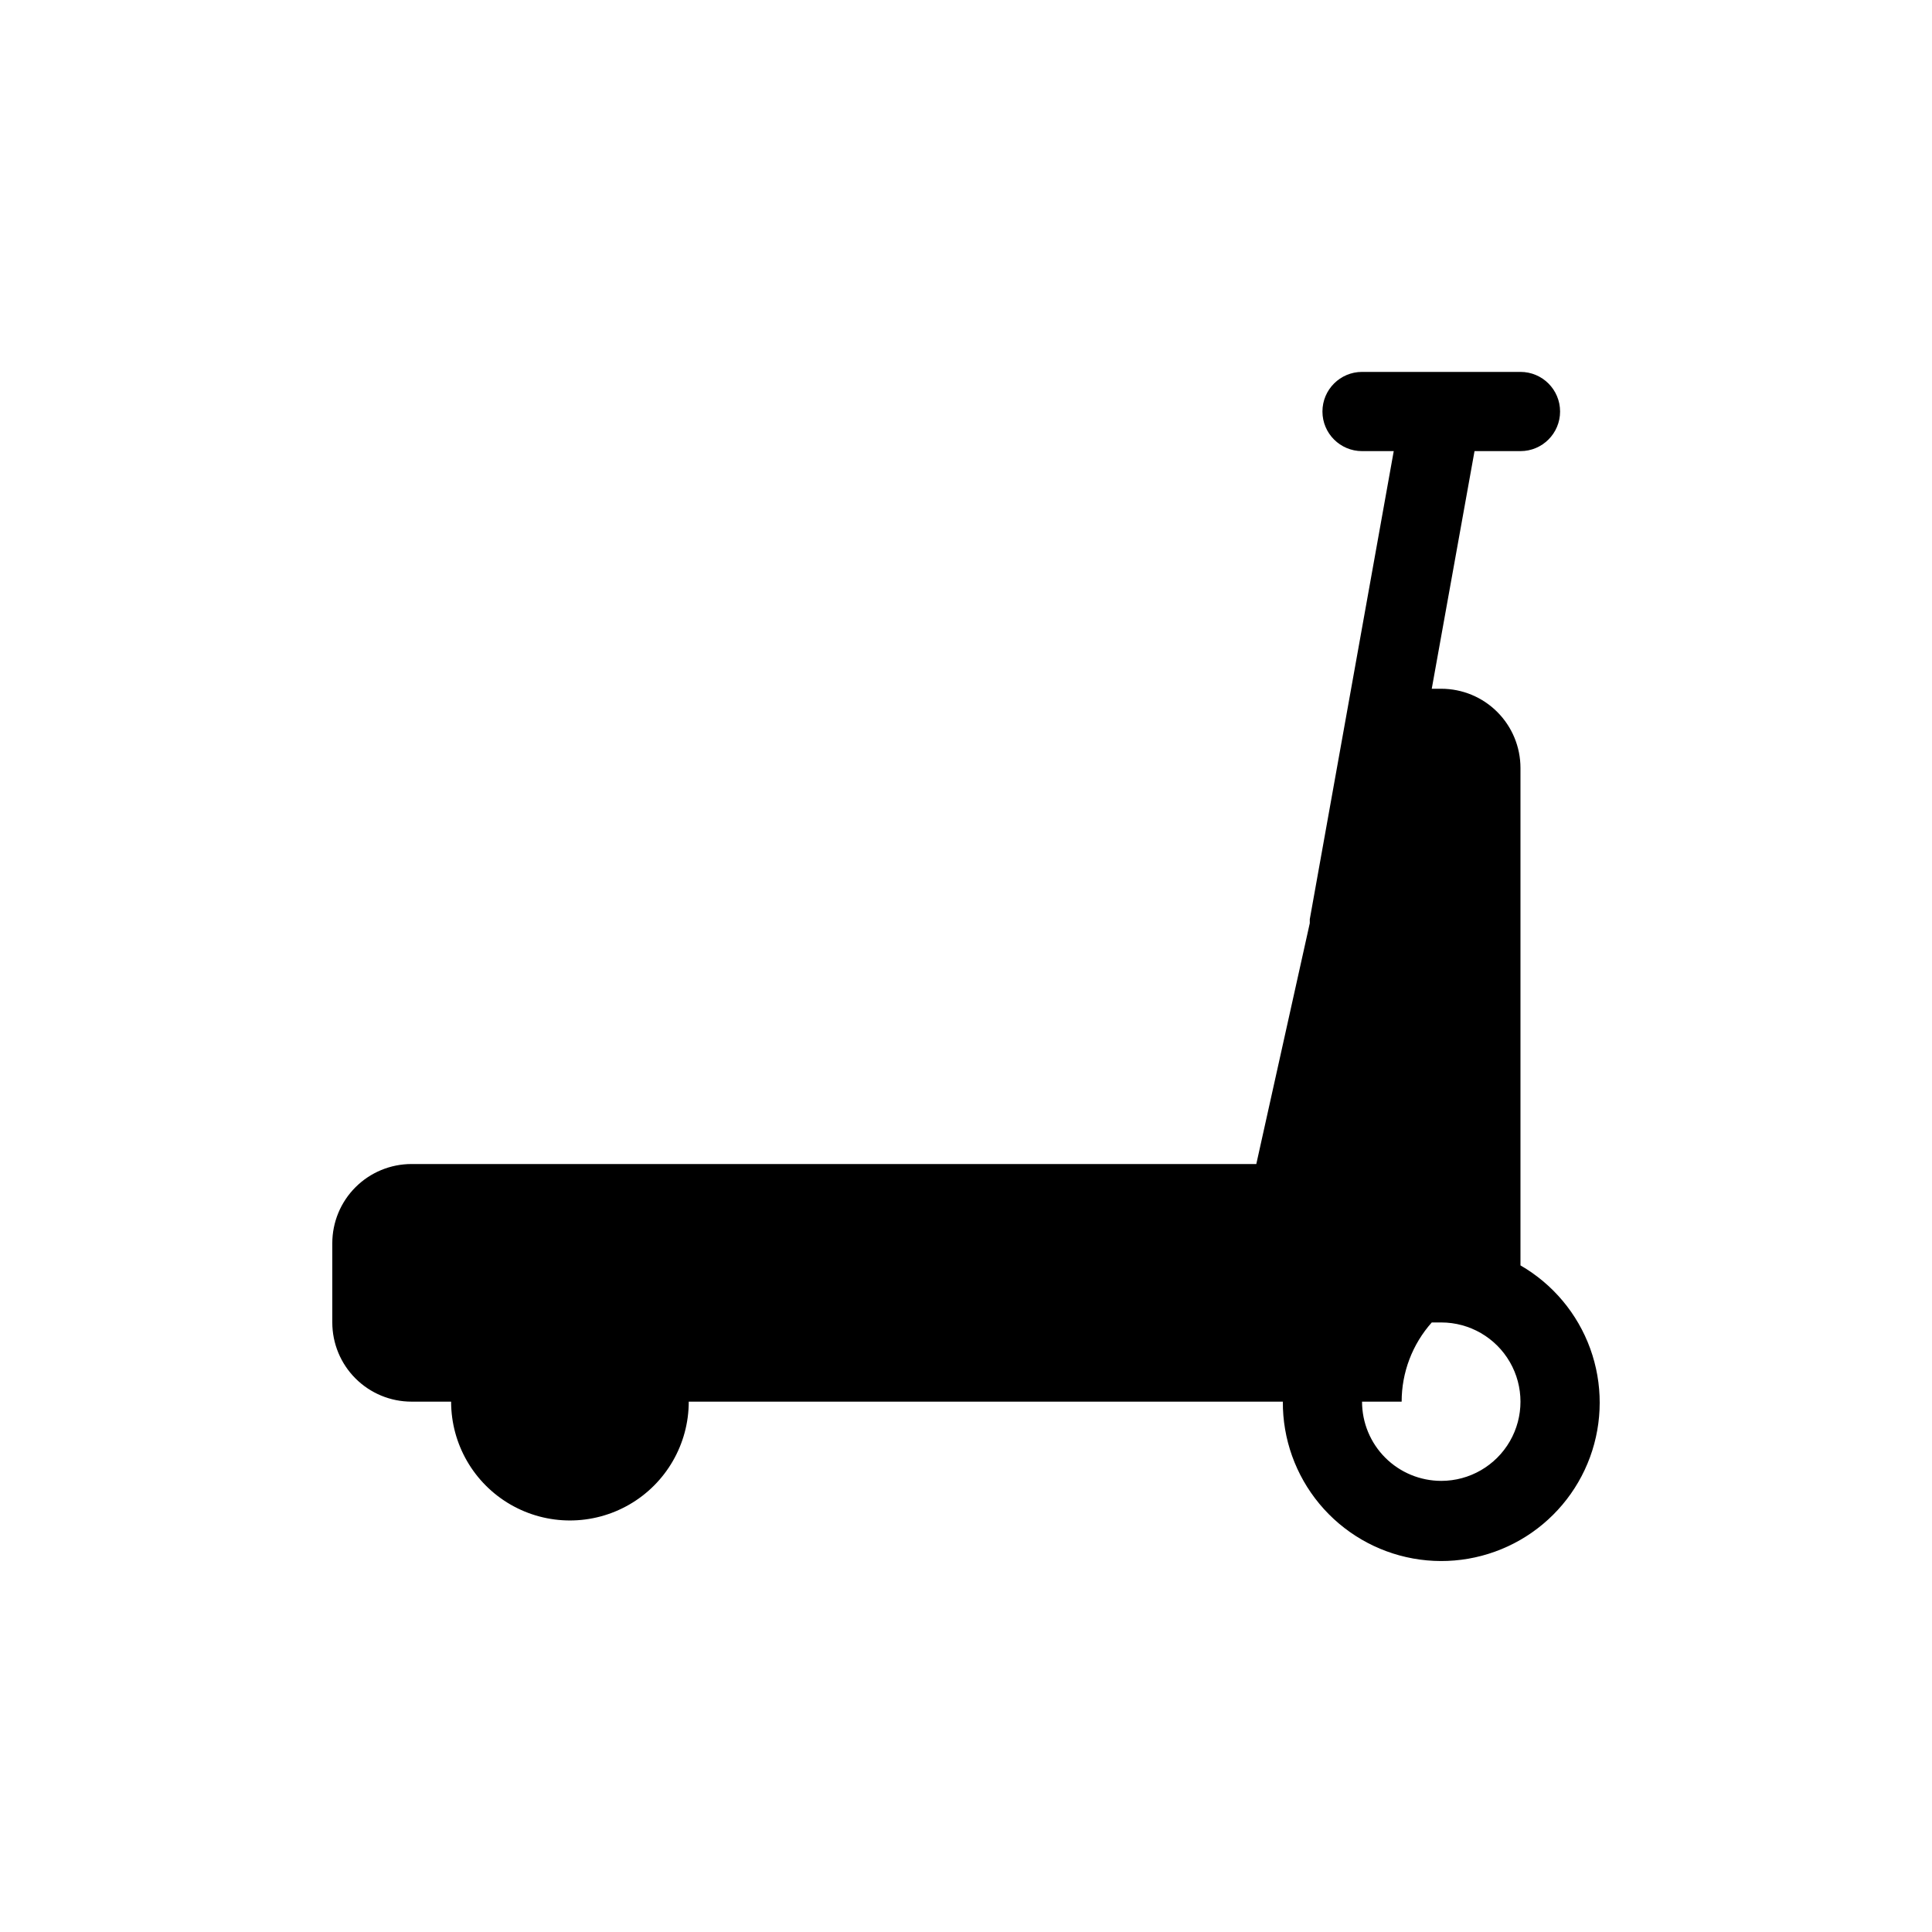 <?xml version="1.0" encoding="UTF-8"?>
<!-- Uploaded to: SVG Repo, www.svgrepo.com, Generator: SVG Repo Mixer Tools -->
<svg fill="#000000" width="800px" height="800px" version="1.1" viewBox="144 144 512 512" xmlns="http://www.w3.org/2000/svg">
 <path d="m546.94 479.35v-131.83c0-5.57-2.211-10.906-6.148-14.844-3.934-3.938-9.273-6.148-14.844-6.148h-2.519l11.336-62.977h12.176c5.797 0 10.496-4.699 10.496-10.496 0-5.797-4.699-10.496-10.496-10.496h-41.984c-5.797 0-10.496 4.699-10.496 10.496 0 5.797 4.699 10.496 10.496 10.496h8.398l-22.25 124.06v1.051l-14.172 63.816h-223.88c-5.566 0-10.906 2.211-14.844 6.148-3.938 3.934-6.148 9.273-6.148 14.844v20.992-0.004c0 5.57 2.211 10.91 6.148 14.844 3.938 3.938 9.277 6.148 14.844 6.148h10.496c0 11.25 6 21.645 15.742 27.27 9.742 5.625 21.746 5.625 31.488 0s15.746-16.02 15.746-27.27h157.44c-0.059 9.887 3.371 19.477 9.688 27.078 6.316 7.606 15.113 12.738 24.84 14.492 9.73 1.758 19.766 0.023 28.34-4.894 8.574-4.914 15.141-12.699 18.543-21.984 3.398-9.281 3.414-19.465 0.043-28.758-3.371-9.289-9.914-17.094-18.477-22.039zm-20.992 57.098c-5.566 0-10.906-2.211-14.844-6.148-3.934-3.934-6.148-9.273-6.148-14.844h10.496c-0.008-7.738 2.832-15.211 7.981-20.992h2.516c7.5 0 14.43 4.004 18.18 10.496 3.75 6.496 3.75 14.5 0 20.992-3.75 6.496-10.68 10.496-18.18 10.496z"/>
</svg>